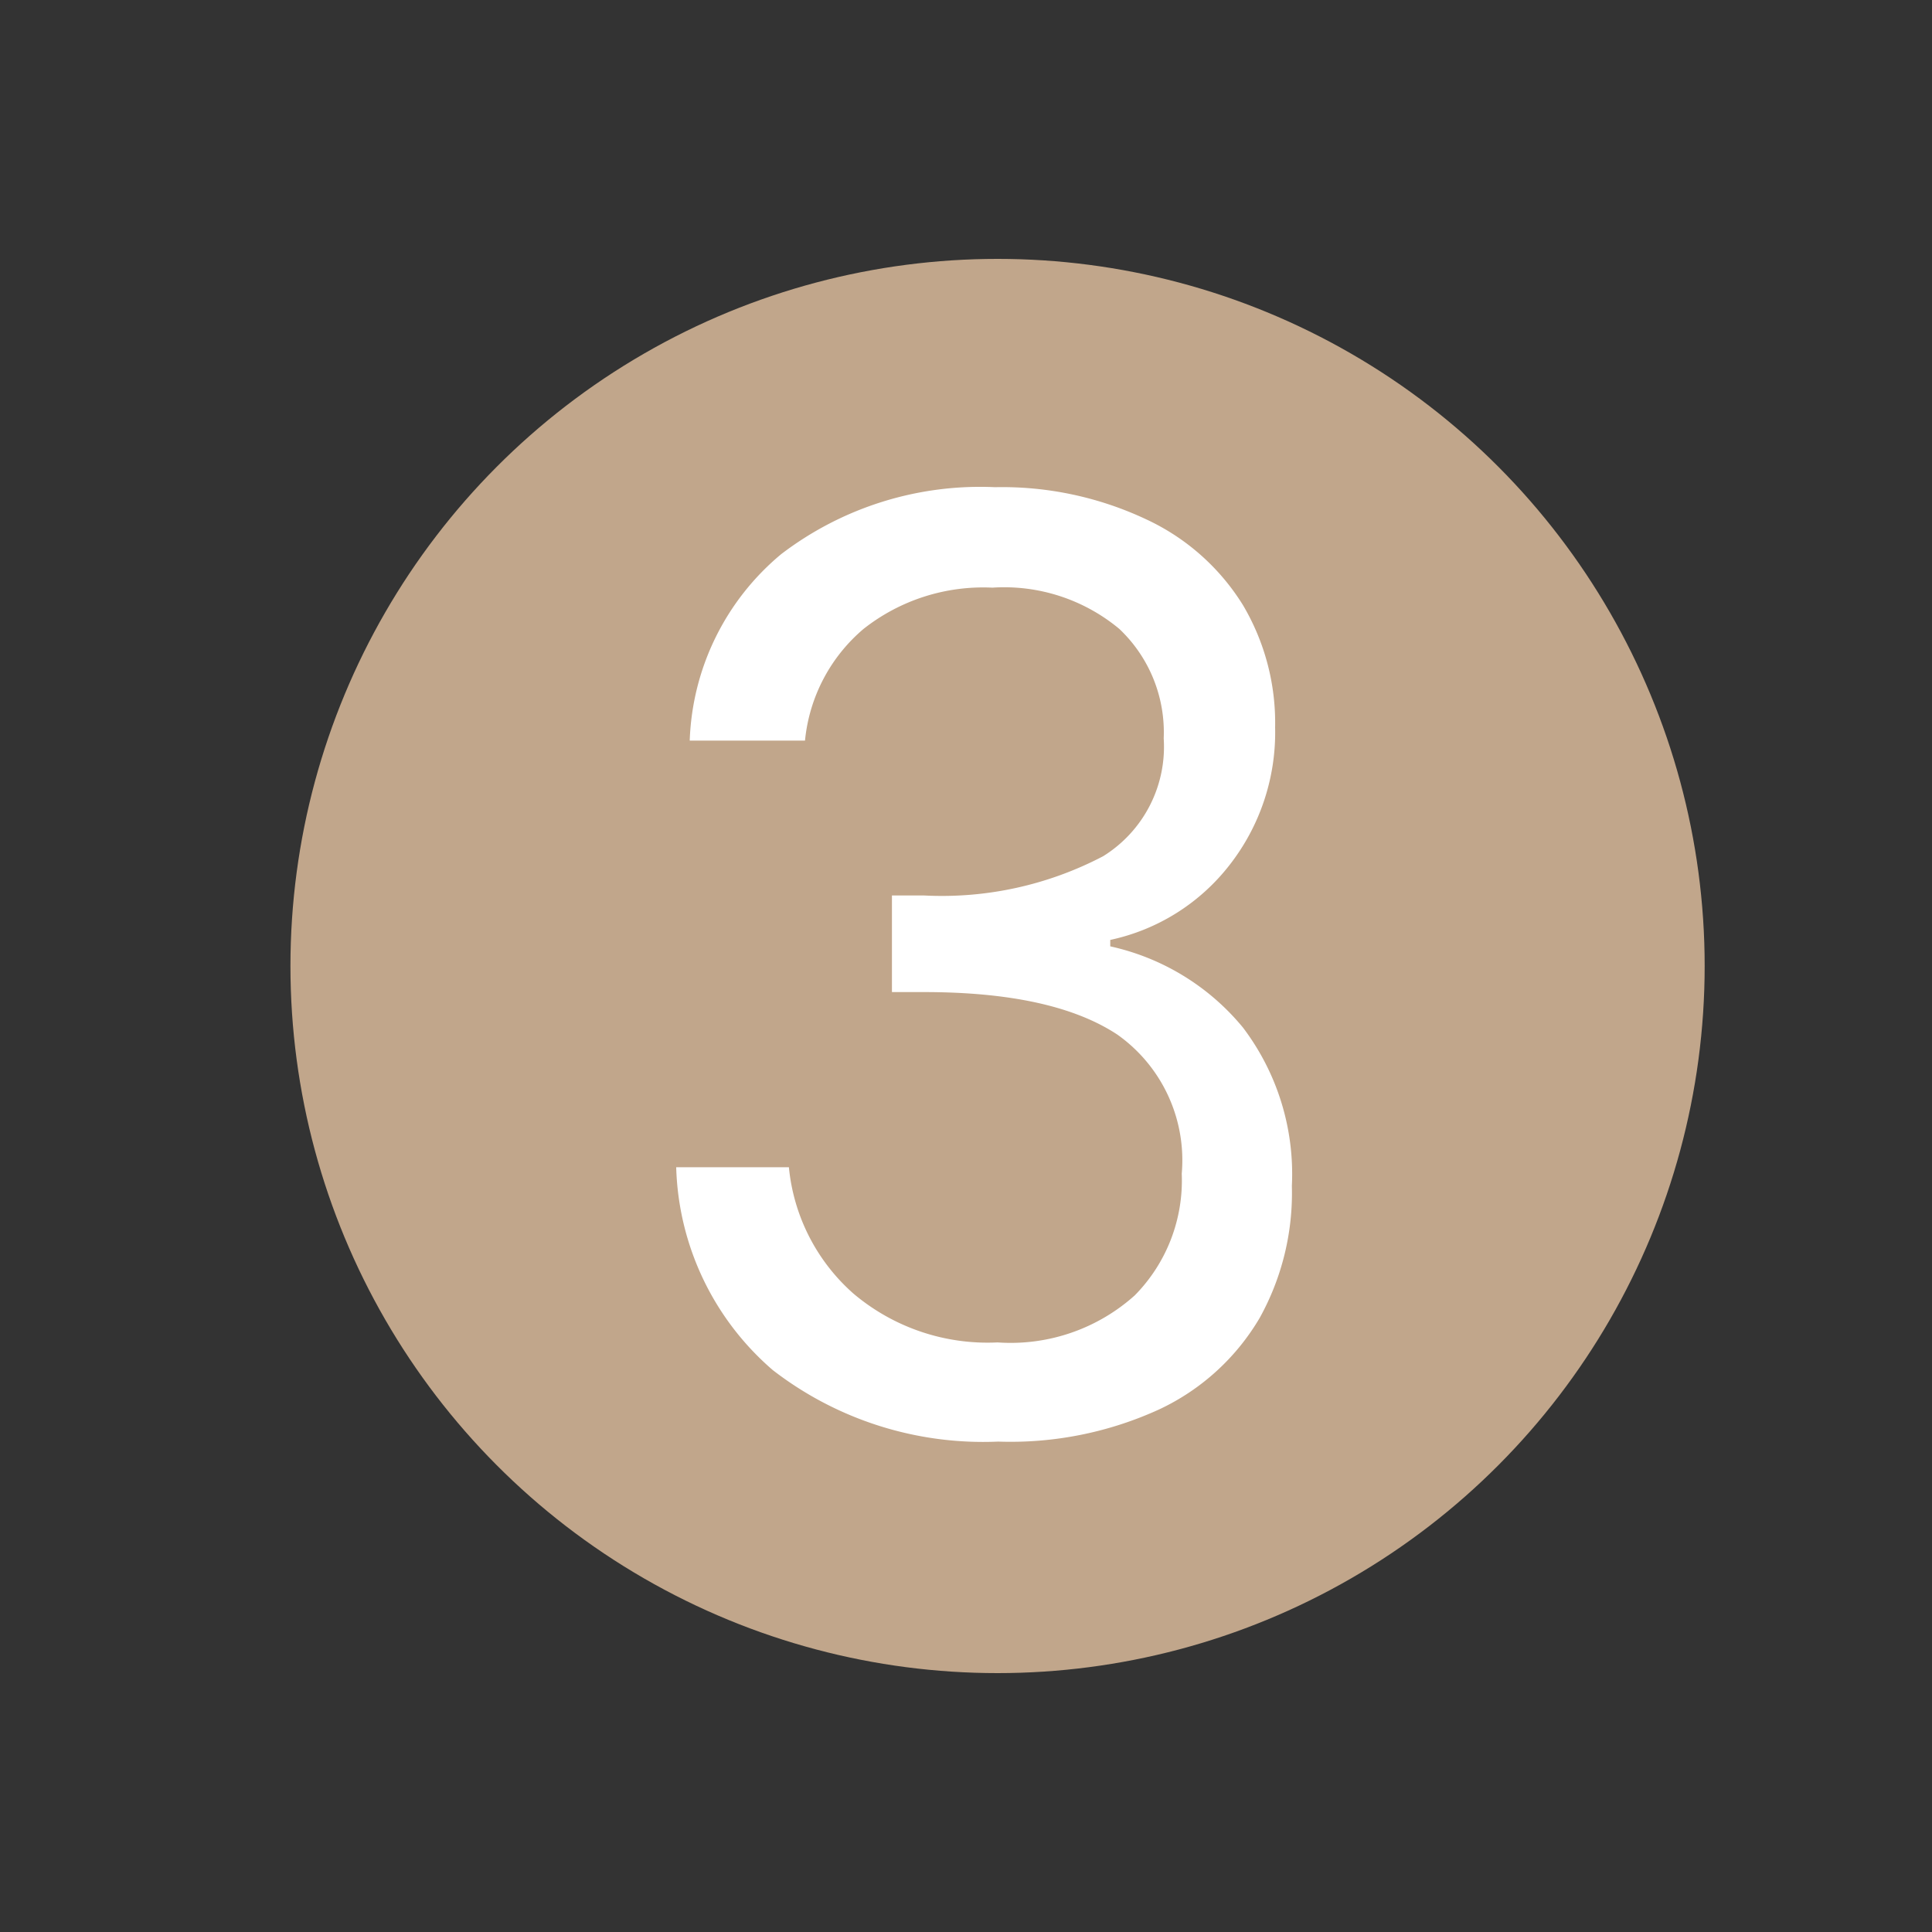 <svg viewBox="0 0 60 60" height="60" width="60" xmlns="http://www.w3.org/2000/svg"><rect x="0" y="0" width="60" height="60" fill="#333333" stroke="none"/><defs><style>.cls-1{fill:#c1a68b;}.cls-2{fill:#fff;}</style></defs><g data-sanitized-data-name="Capa 1" data-name="Capa 1" id="Capa_1"><circle r="21.96" cy="30" cx="30.98" class="cls-1"></circle><path d="M24.26,17.21a10.18,10.18,0,0,1,6.64-2.08,10.51,10.51,0,0,1,4.7,1,7,7,0,0,1,3,2.66,7.18,7.18,0,0,1,1,3.8,6.69,6.69,0,0,1-1.42,4.28,6.38,6.38,0,0,1-3.7,2.32v.2a7.39,7.39,0,0,1,4.12,2.52,7.53,7.53,0,0,1,1.52,4.92,8,8,0,0,1-1,4.1A7.13,7.13,0,0,1,36,43.77a11.09,11.09,0,0,1-5,1,10.68,10.68,0,0,1-7-2.22,8.63,8.63,0,0,1-3-6.3H24.5a6,6,0,0,0,2,3.92,6.45,6.45,0,0,0,4.48,1.52,5.77,5.77,0,0,0,4.26-1.46,5.08,5.08,0,0,0,1.46-3.78,4.78,4.78,0,0,0-2-4.32q-2-1.32-6-1.32H27.7v-3h1a10.78,10.78,0,0,0,5.56-1.22,4,4,0,0,0,1.88-3.66,4.42,4.42,0,0,0-1.38-3.4,5.59,5.59,0,0,0-3.94-1.28,6,6,0,0,0-4,1.28A5.21,5.21,0,0,0,25,23H21.42A7.88,7.88,0,0,1,24.26,17.21Z" class="cls-2"></path></g></svg>